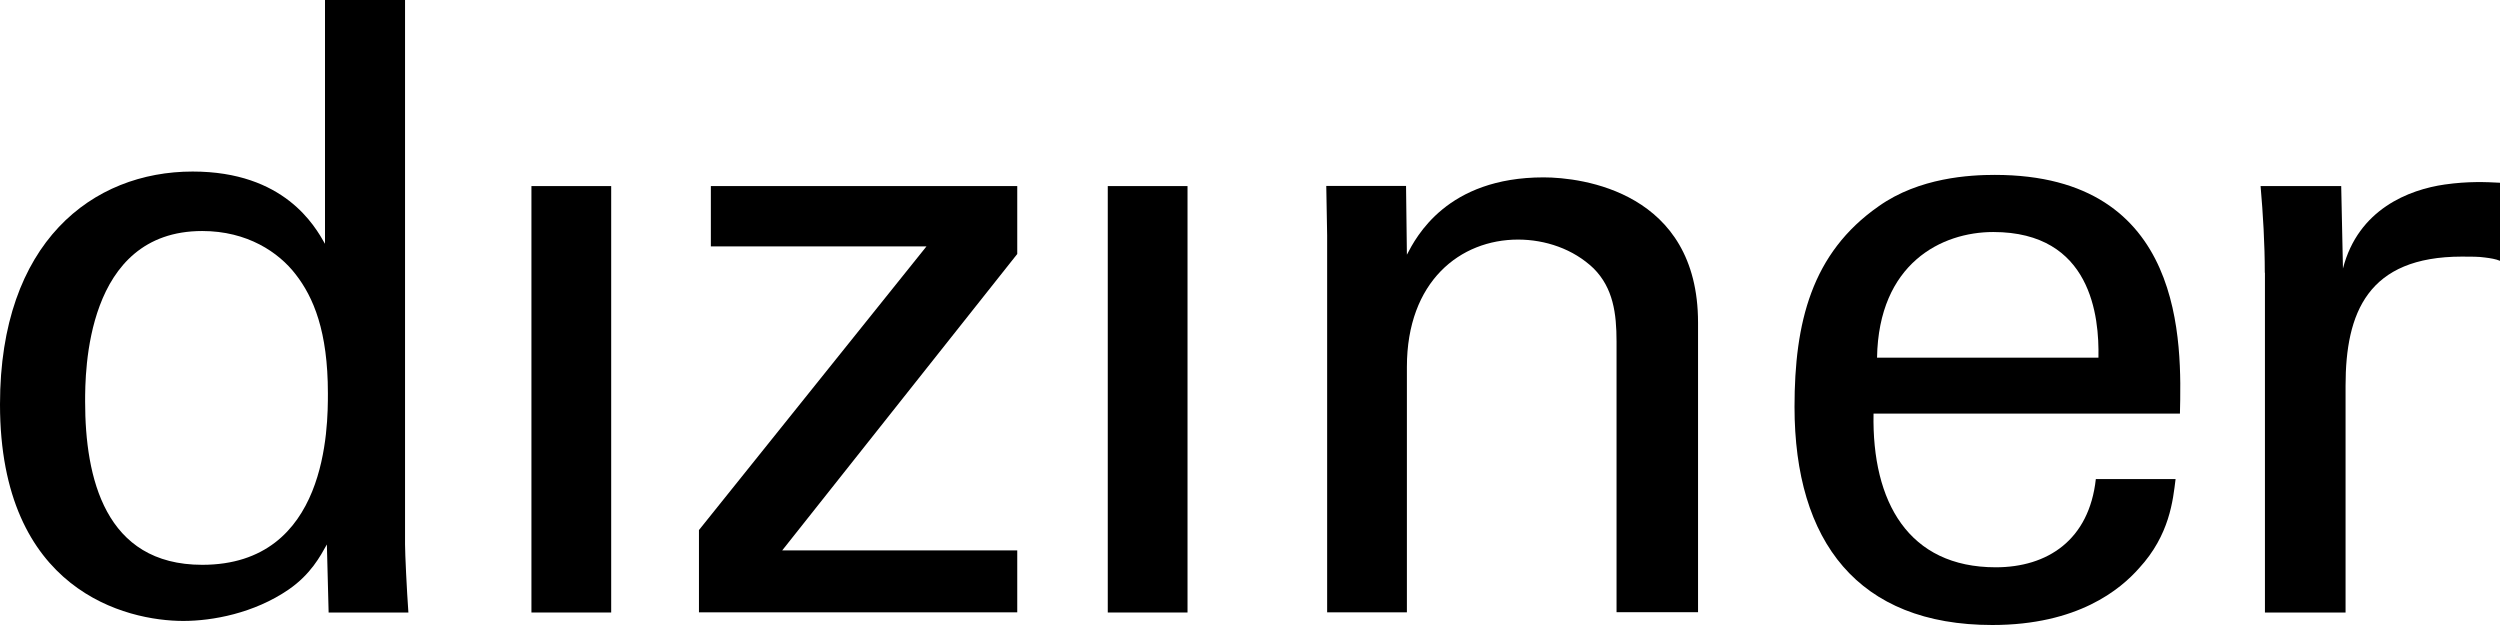 <?xml version="1.0" encoding="UTF-8"?>
<svg width="120px" height="30px" viewBox="0 0 120 30" version="1.1" xmlns="http://www.w3.org/2000/svg" xmlns:xlink="http://www.w3.org/1999/xlink">
    <title>diziner_text 2 copy</title>
    <g id="Featured-Images" stroke="none" stroke-width="1" fill="none" fill-rule="evenodd">
        <g id="diziner_text-2-copy" fill="#000000" fill-rule="nonzero">
            <g id="diziner_text">
                <path d="M14.191,13.168 C13.375,12.107 11.869,11.089 9.707,11.089 C4.086,11.089 4.086,17.9 4.086,19.281 C4.086,22.91 5.021,27.111 9.707,27.111 C15.739,27.111 15.739,20.468 15.739,18.876 C15.739,15.904 15.049,14.271 14.191,13.168 M15.614,0 L19.442,0 L19.442,26.134 C19.442,26.581 19.526,28.332 19.603,29.4 L15.774,29.4 L15.69,26.134 C15.37,26.706 14.916,27.565 13.856,28.297 C12.19,29.442 10.188,29.805 8.801,29.805 C6.074,29.805 0,28.374 0,19.407 C0,11.619 4.442,8.234 9.247,8.234 C13.647,8.234 15.112,10.844 15.6,11.703 L15.6,0 L15.614,0 Z" id="Shape"></path>
                <rect id="Rectangle" x="25.509" y="8.932" width="3.828" height="20.468"></rect>
                <polygon id="Path" points="34.121 8.932 34.121 11.828 44.47 11.828 33.55 25.443 33.55 29.393 48.828 29.393 48.828 26.42 37.545 26.42 48.828 12.191 48.828 8.932"></polygon>
                <rect id="Rectangle" x="53.173" y="8.932" width="3.828" height="20.468"></rect>
                <path d="M63.703,11.291 L63.661,8.925 L67.49,8.925 L67.531,12.226 C67.978,11.368 69.449,8.514 74.093,8.514 C75.927,8.514 81.506,9.204 81.506,15.485 L81.506,29.386 L77.594,29.386 L77.594,16.392 C77.594,15.045 77.434,13.824 76.492,12.882 C75.516,11.947 74.17,11.5 72.866,11.5 C70.098,11.5 67.531,13.496 67.531,17.613 L67.531,29.393 L63.703,29.393 L63.703,11.291 L63.703,11.291 Z" id="Path"></path>
                <path d="M100.725,17.167 C100.767,15.213 100.397,11.137 95.676,11.137 C93.194,11.137 90.174,12.645 90.098,17.167 L100.725,17.167 Z M89.93,19.853 C89.847,24.089 91.604,27.23 95.795,27.23 C98.278,27.23 100.279,25.925 100.6,22.994 L104.428,22.994 C104.303,24.013 104.142,25.68 102.678,27.271 C101.778,28.29 99.742,30 95.628,30 C89.191,30 86.137,26.001 86.137,19.525 C86.137,15.485 86.953,12.149 90.174,9.902 C92.127,8.514 94.575,8.395 95.753,8.395 C104.923,8.395 104.714,16.511 104.637,19.853 L89.93,19.853 Z" id="Shape"></path>
                <path d="M108.71,13.091 C108.71,11.71 108.626,10.279 108.508,8.932 L112.378,8.932 L112.462,12.889 C113.194,10.035 115.642,9.1 117.35,8.856 C118.487,8.695 119.344,8.737 120,8.772 L120,12.519 C119.798,12.435 119.554,12.394 119.268,12.359 C118.982,12.317 118.619,12.317 118.173,12.317 C113.647,12.317 112.587,15.01 112.587,18.514 L112.587,29.4 L108.717,29.4 L108.717,13.091 L108.71,13.091 Z" id="Path"></path>
            </g>
        </g>
    </g>
</svg>